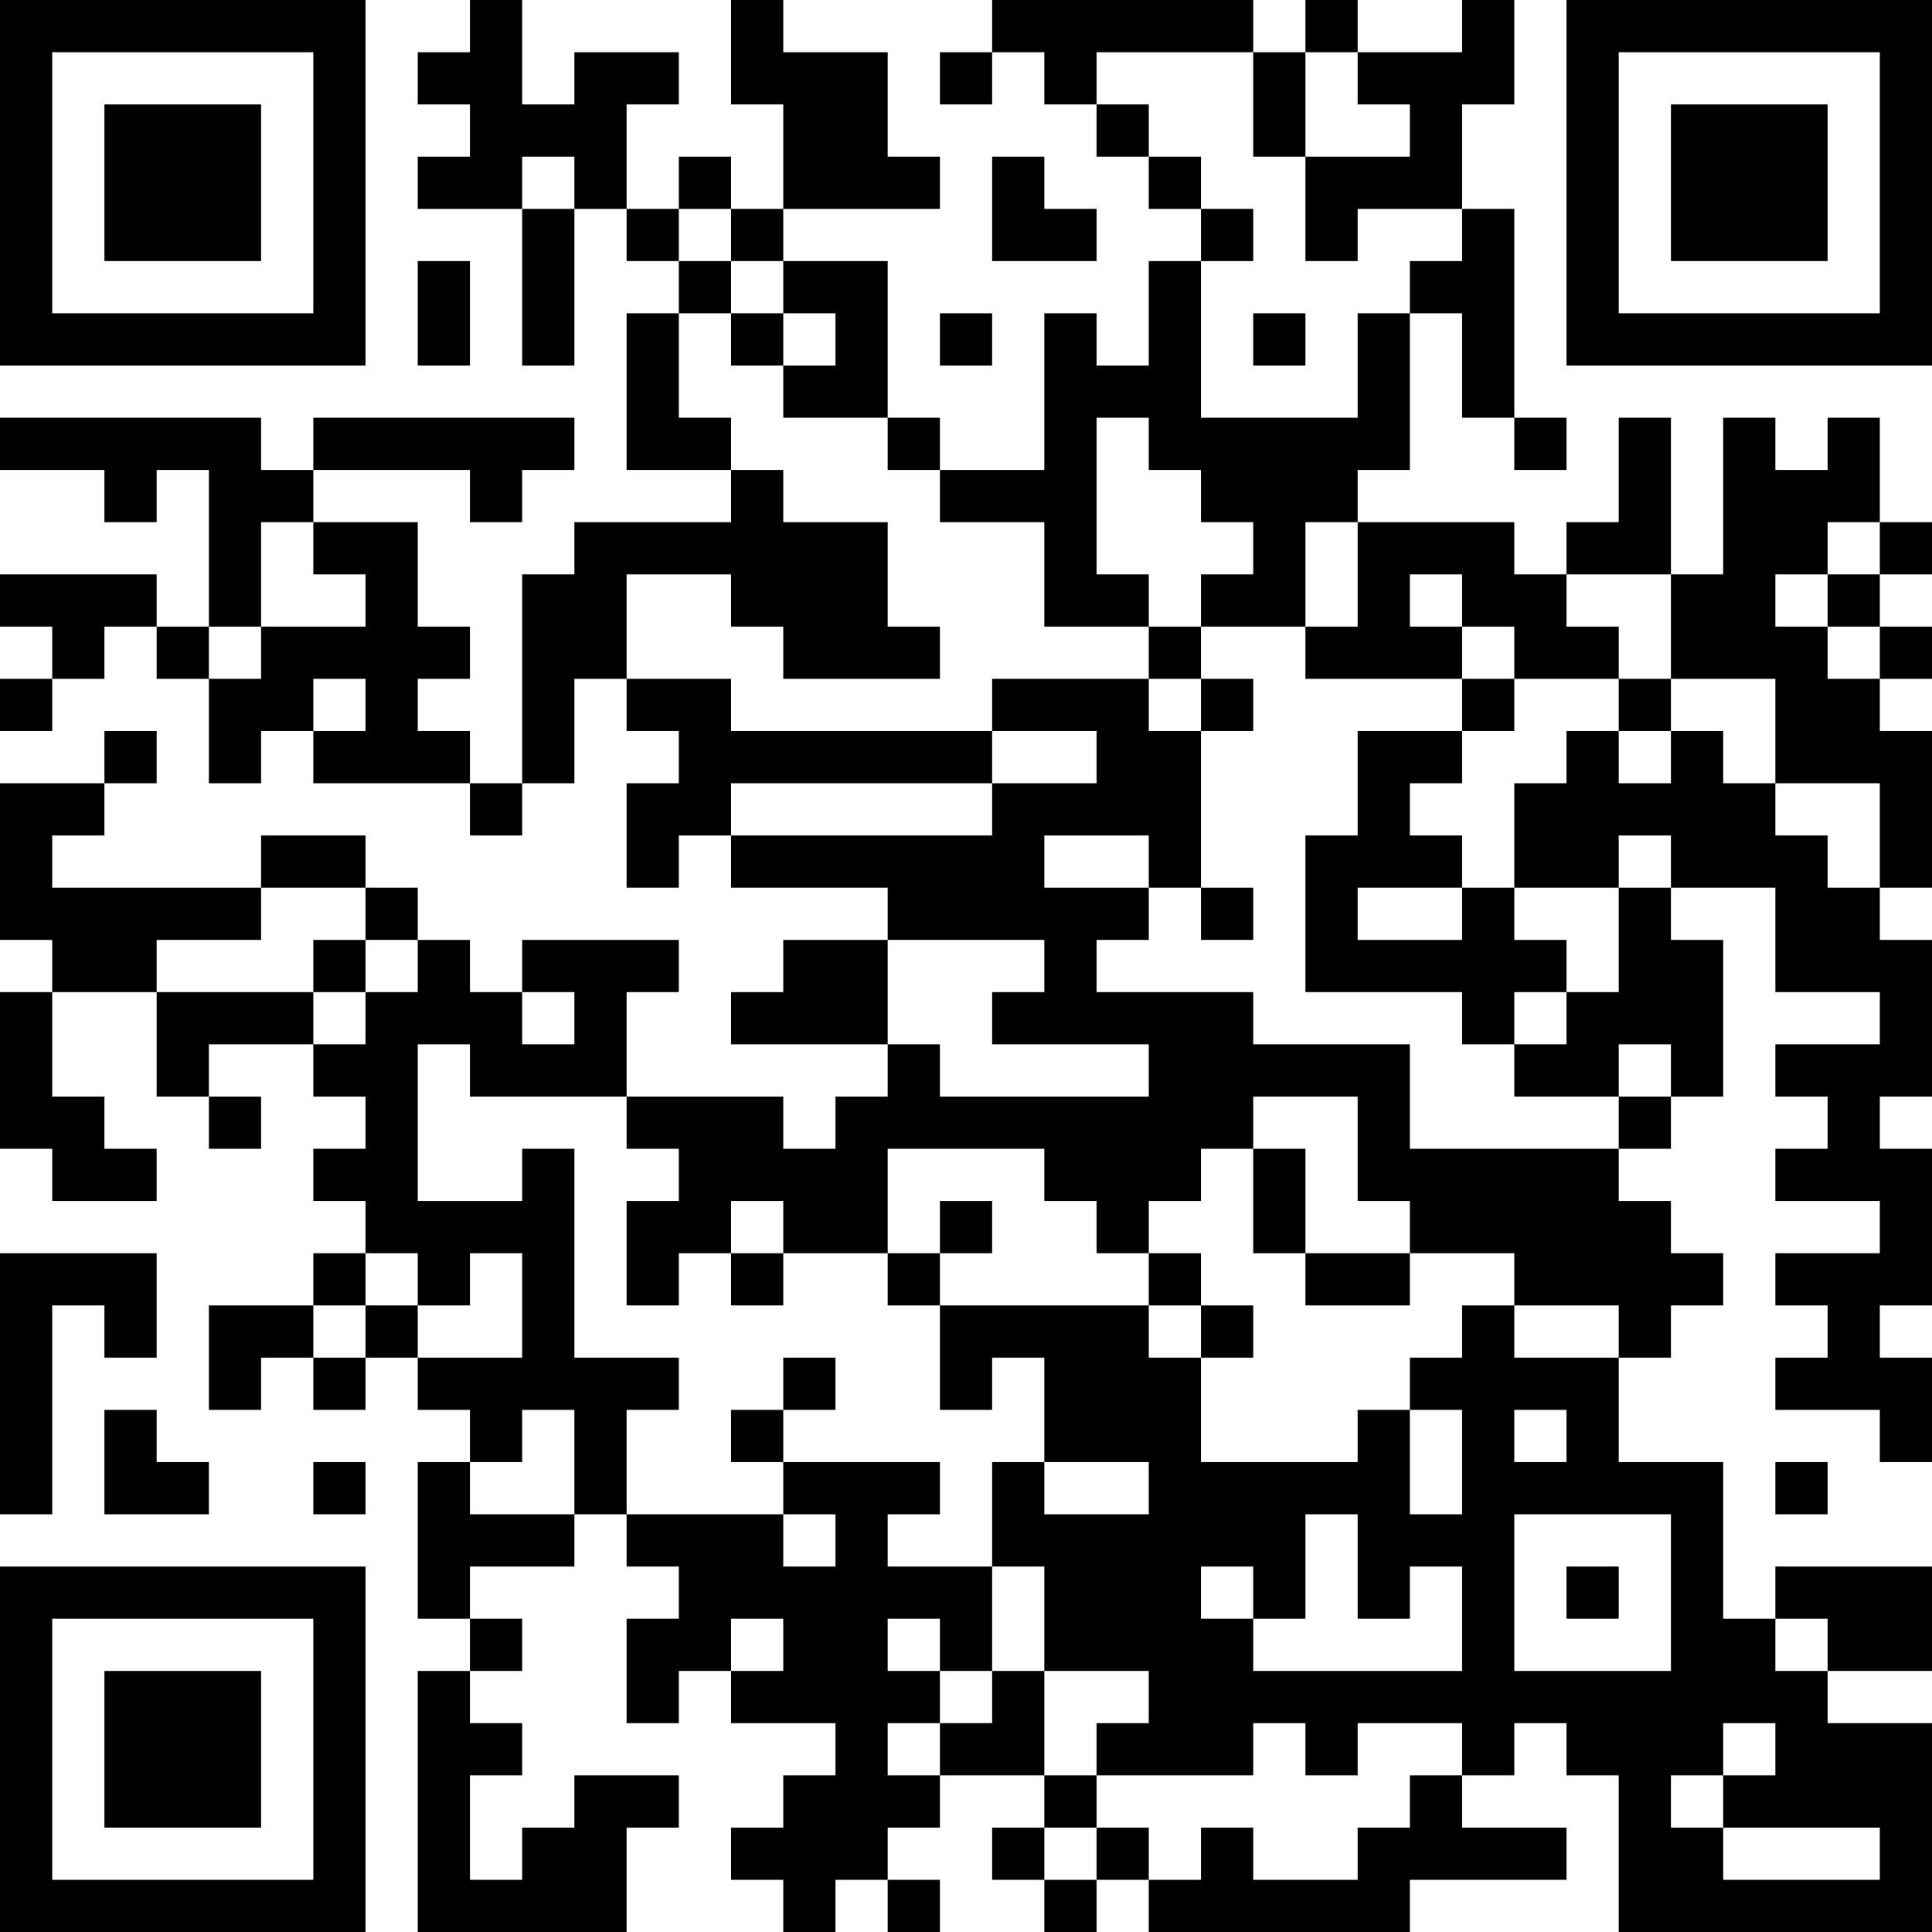<?xml version="1.0" encoding="UTF-8"?>
<svg xmlns="http://www.w3.org/2000/svg" version="1.1" width="400" height="400" viewBox="0 0 400 400"><rect x="0" y="0" width="400" height="400" fill="#ffffff"/><g transform="scale(10.811)"><g transform="translate(0,0)"><path fill-rule="evenodd" d="M9 0L9 1L8 1L8 2L9 2L9 3L8 3L8 4L10 4L10 7L11 7L11 4L12 4L12 5L13 5L13 6L12 6L12 9L14 9L14 10L11 10L11 11L10 11L10 15L9 15L9 14L8 14L8 13L9 13L9 12L8 12L8 10L6 10L6 9L9 9L9 10L10 10L10 9L11 9L11 8L6 8L6 9L5 9L5 8L0 8L0 9L2 9L2 10L3 10L3 9L4 9L4 12L3 12L3 11L0 11L0 12L1 12L1 13L0 13L0 14L1 14L1 13L2 13L2 12L3 12L3 13L4 13L4 15L5 15L5 14L6 14L6 15L9 15L9 16L10 16L10 15L11 15L11 13L12 13L12 14L13 14L13 15L12 15L12 17L13 17L13 16L14 16L14 17L17 17L17 18L15 18L15 19L14 19L14 20L17 20L17 21L16 21L16 22L15 22L15 21L12 21L12 19L13 19L13 18L10 18L10 19L9 19L9 18L8 18L8 17L7 17L7 16L5 16L5 17L1 17L1 16L2 16L2 15L3 15L3 14L2 14L2 15L0 15L0 18L1 18L1 19L0 19L0 22L1 22L1 23L3 23L3 22L2 22L2 21L1 21L1 19L3 19L3 21L4 21L4 22L5 22L5 21L4 21L4 20L6 20L6 21L7 21L7 22L6 22L6 23L7 23L7 24L6 24L6 25L4 25L4 27L5 27L5 26L6 26L6 27L7 27L7 26L8 26L8 27L9 27L9 28L8 28L8 31L9 31L9 32L8 32L8 37L12 37L12 35L13 35L13 34L11 34L11 35L10 35L10 36L9 36L9 34L10 34L10 33L9 33L9 32L10 32L10 31L9 31L9 30L11 30L11 29L12 29L12 30L13 30L13 31L12 31L12 33L13 33L13 32L14 32L14 33L16 33L16 34L15 34L15 35L14 35L14 36L15 36L15 37L16 37L16 36L17 36L17 37L18 37L18 36L17 36L17 35L18 35L18 34L20 34L20 35L19 35L19 36L20 36L20 37L21 37L21 36L22 36L22 37L27 37L27 36L30 36L30 35L28 35L28 34L29 34L29 33L30 33L30 34L31 34L31 37L37 37L37 33L35 33L35 32L37 32L37 30L34 30L34 31L33 31L33 28L31 28L31 26L32 26L32 25L33 25L33 24L32 24L32 23L31 23L31 22L32 22L32 21L33 21L33 18L32 18L32 17L34 17L34 19L36 19L36 20L34 20L34 21L35 21L35 22L34 22L34 23L36 23L36 24L34 24L34 25L35 25L35 26L34 26L34 27L36 27L36 28L37 28L37 26L36 26L36 25L37 25L37 22L36 22L36 21L37 21L37 18L36 18L36 17L37 17L37 14L36 14L36 13L37 13L37 12L36 12L36 11L37 11L37 10L36 10L36 8L35 8L35 9L34 9L34 8L33 8L33 11L32 11L32 8L31 8L31 10L30 10L30 11L29 11L29 10L26 10L26 9L27 9L27 6L28 6L28 8L29 8L29 9L30 9L30 8L29 8L29 4L28 4L28 2L29 2L29 0L28 0L28 1L26 1L26 0L25 0L25 1L24 1L24 0L19 0L19 1L18 1L18 2L19 2L19 1L20 1L20 2L21 2L21 3L22 3L22 4L23 4L23 5L22 5L22 7L21 7L21 6L20 6L20 9L18 9L18 8L17 8L17 5L15 5L15 4L18 4L18 3L17 3L17 1L15 1L15 0L14 0L14 2L15 2L15 4L14 4L14 3L13 3L13 4L12 4L12 2L13 2L13 1L11 1L11 2L10 2L10 0ZM21 1L21 2L22 2L22 3L23 3L23 4L24 4L24 5L23 5L23 8L26 8L26 6L27 6L27 5L28 5L28 4L26 4L26 5L25 5L25 3L27 3L27 2L26 2L26 1L25 1L25 3L24 3L24 1ZM10 3L10 4L11 4L11 3ZM19 3L19 5L21 5L21 4L20 4L20 3ZM13 4L13 5L14 5L14 6L13 6L13 8L14 8L14 9L15 9L15 10L17 10L17 12L18 12L18 13L15 13L15 12L14 12L14 11L12 11L12 13L14 13L14 14L19 14L19 15L14 15L14 16L19 16L19 15L21 15L21 14L19 14L19 13L22 13L22 14L23 14L23 17L22 17L22 16L20 16L20 17L22 17L22 18L21 18L21 19L24 19L24 20L27 20L27 22L31 22L31 21L32 21L32 20L31 20L31 21L29 21L29 20L30 20L30 19L31 19L31 17L32 17L32 16L31 16L31 17L29 17L29 15L30 15L30 14L31 14L31 15L32 15L32 14L33 14L33 15L34 15L34 16L35 16L35 17L36 17L36 15L34 15L34 13L32 13L32 11L30 11L30 12L31 12L31 13L29 13L29 12L28 12L28 11L27 11L27 12L28 12L28 13L25 13L25 12L26 12L26 10L25 10L25 12L23 12L23 11L24 11L24 10L23 10L23 9L22 9L22 8L21 8L21 11L22 11L22 12L20 12L20 10L18 10L18 9L17 9L17 8L15 8L15 7L16 7L16 6L15 6L15 5L14 5L14 4ZM8 5L8 7L9 7L9 5ZM14 6L14 7L15 7L15 6ZM18 6L18 7L19 7L19 6ZM24 6L24 7L25 7L25 6ZM5 10L5 12L4 12L4 13L5 13L5 12L7 12L7 11L6 11L6 10ZM35 10L35 11L34 11L34 12L35 12L35 13L36 13L36 12L35 12L35 11L36 11L36 10ZM22 12L22 13L23 13L23 14L24 14L24 13L23 13L23 12ZM6 13L6 14L7 14L7 13ZM28 13L28 14L26 14L26 16L25 16L25 19L28 19L28 20L29 20L29 19L30 19L30 18L29 18L29 17L28 17L28 16L27 16L27 15L28 15L28 14L29 14L29 13ZM31 13L31 14L32 14L32 13ZM5 17L5 18L3 18L3 19L6 19L6 20L7 20L7 19L8 19L8 18L7 18L7 17ZM23 17L23 18L24 18L24 17ZM26 17L26 18L28 18L28 17ZM6 18L6 19L7 19L7 18ZM17 18L17 20L18 20L18 21L22 21L22 20L19 20L19 19L20 19L20 18ZM10 19L10 20L11 20L11 19ZM8 20L8 23L10 23L10 22L11 22L11 26L13 26L13 27L12 27L12 29L15 29L15 30L16 30L16 29L15 29L15 28L18 28L18 29L17 29L17 30L19 30L19 32L18 32L18 31L17 31L17 32L18 32L18 33L17 33L17 34L18 34L18 33L19 33L19 32L20 32L20 34L21 34L21 35L20 35L20 36L21 36L21 35L22 35L22 36L23 36L23 35L24 35L24 36L26 36L26 35L27 35L27 34L28 34L28 33L26 33L26 34L25 34L25 33L24 33L24 34L21 34L21 33L22 33L22 32L20 32L20 30L19 30L19 28L20 28L20 29L22 29L22 28L20 28L20 26L19 26L19 27L18 27L18 25L22 25L22 26L23 26L23 28L26 28L26 27L27 27L27 29L28 29L28 27L27 27L27 26L28 26L28 25L29 25L29 26L31 26L31 25L29 25L29 24L27 24L27 23L26 23L26 21L24 21L24 22L23 22L23 23L22 23L22 24L21 24L21 23L20 23L20 22L17 22L17 24L15 24L15 23L14 23L14 24L13 24L13 25L12 25L12 23L13 23L13 22L12 22L12 21L9 21L9 20ZM24 22L24 24L25 24L25 25L27 25L27 24L25 24L25 22ZM18 23L18 24L17 24L17 25L18 25L18 24L19 24L19 23ZM0 24L0 29L1 29L1 25L2 25L2 26L3 26L3 24ZM7 24L7 25L6 25L6 26L7 26L7 25L8 25L8 26L10 26L10 24L9 24L9 25L8 25L8 24ZM14 24L14 25L15 25L15 24ZM22 24L22 25L23 25L23 26L24 26L24 25L23 25L23 24ZM15 26L15 27L14 27L14 28L15 28L15 27L16 27L16 26ZM2 27L2 29L4 29L4 28L3 28L3 27ZM10 27L10 28L9 28L9 29L11 29L11 27ZM29 27L29 28L30 28L30 27ZM6 28L6 29L7 29L7 28ZM34 28L34 29L35 29L35 28ZM25 29L25 31L24 31L24 30L23 30L23 31L24 31L24 32L28 32L28 30L27 30L27 31L26 31L26 29ZM29 29L29 32L32 32L32 29ZM30 30L30 31L31 31L31 30ZM14 31L14 32L15 32L15 31ZM34 31L34 32L35 32L35 31ZM33 33L33 34L32 34L32 35L33 35L33 36L36 36L36 35L33 35L33 34L34 34L34 33ZM0 0L0 7L7 7L7 0ZM1 1L1 6L6 6L6 1ZM2 2L2 5L5 5L5 2ZM30 0L30 7L37 7L37 0ZM31 1L31 6L36 6L36 1ZM32 2L32 5L35 5L35 2ZM0 30L0 37L7 37L7 30ZM1 31L1 36L6 36L6 31ZM2 32L2 35L5 35L5 32Z" fill="#000000"/></g></g></svg>
